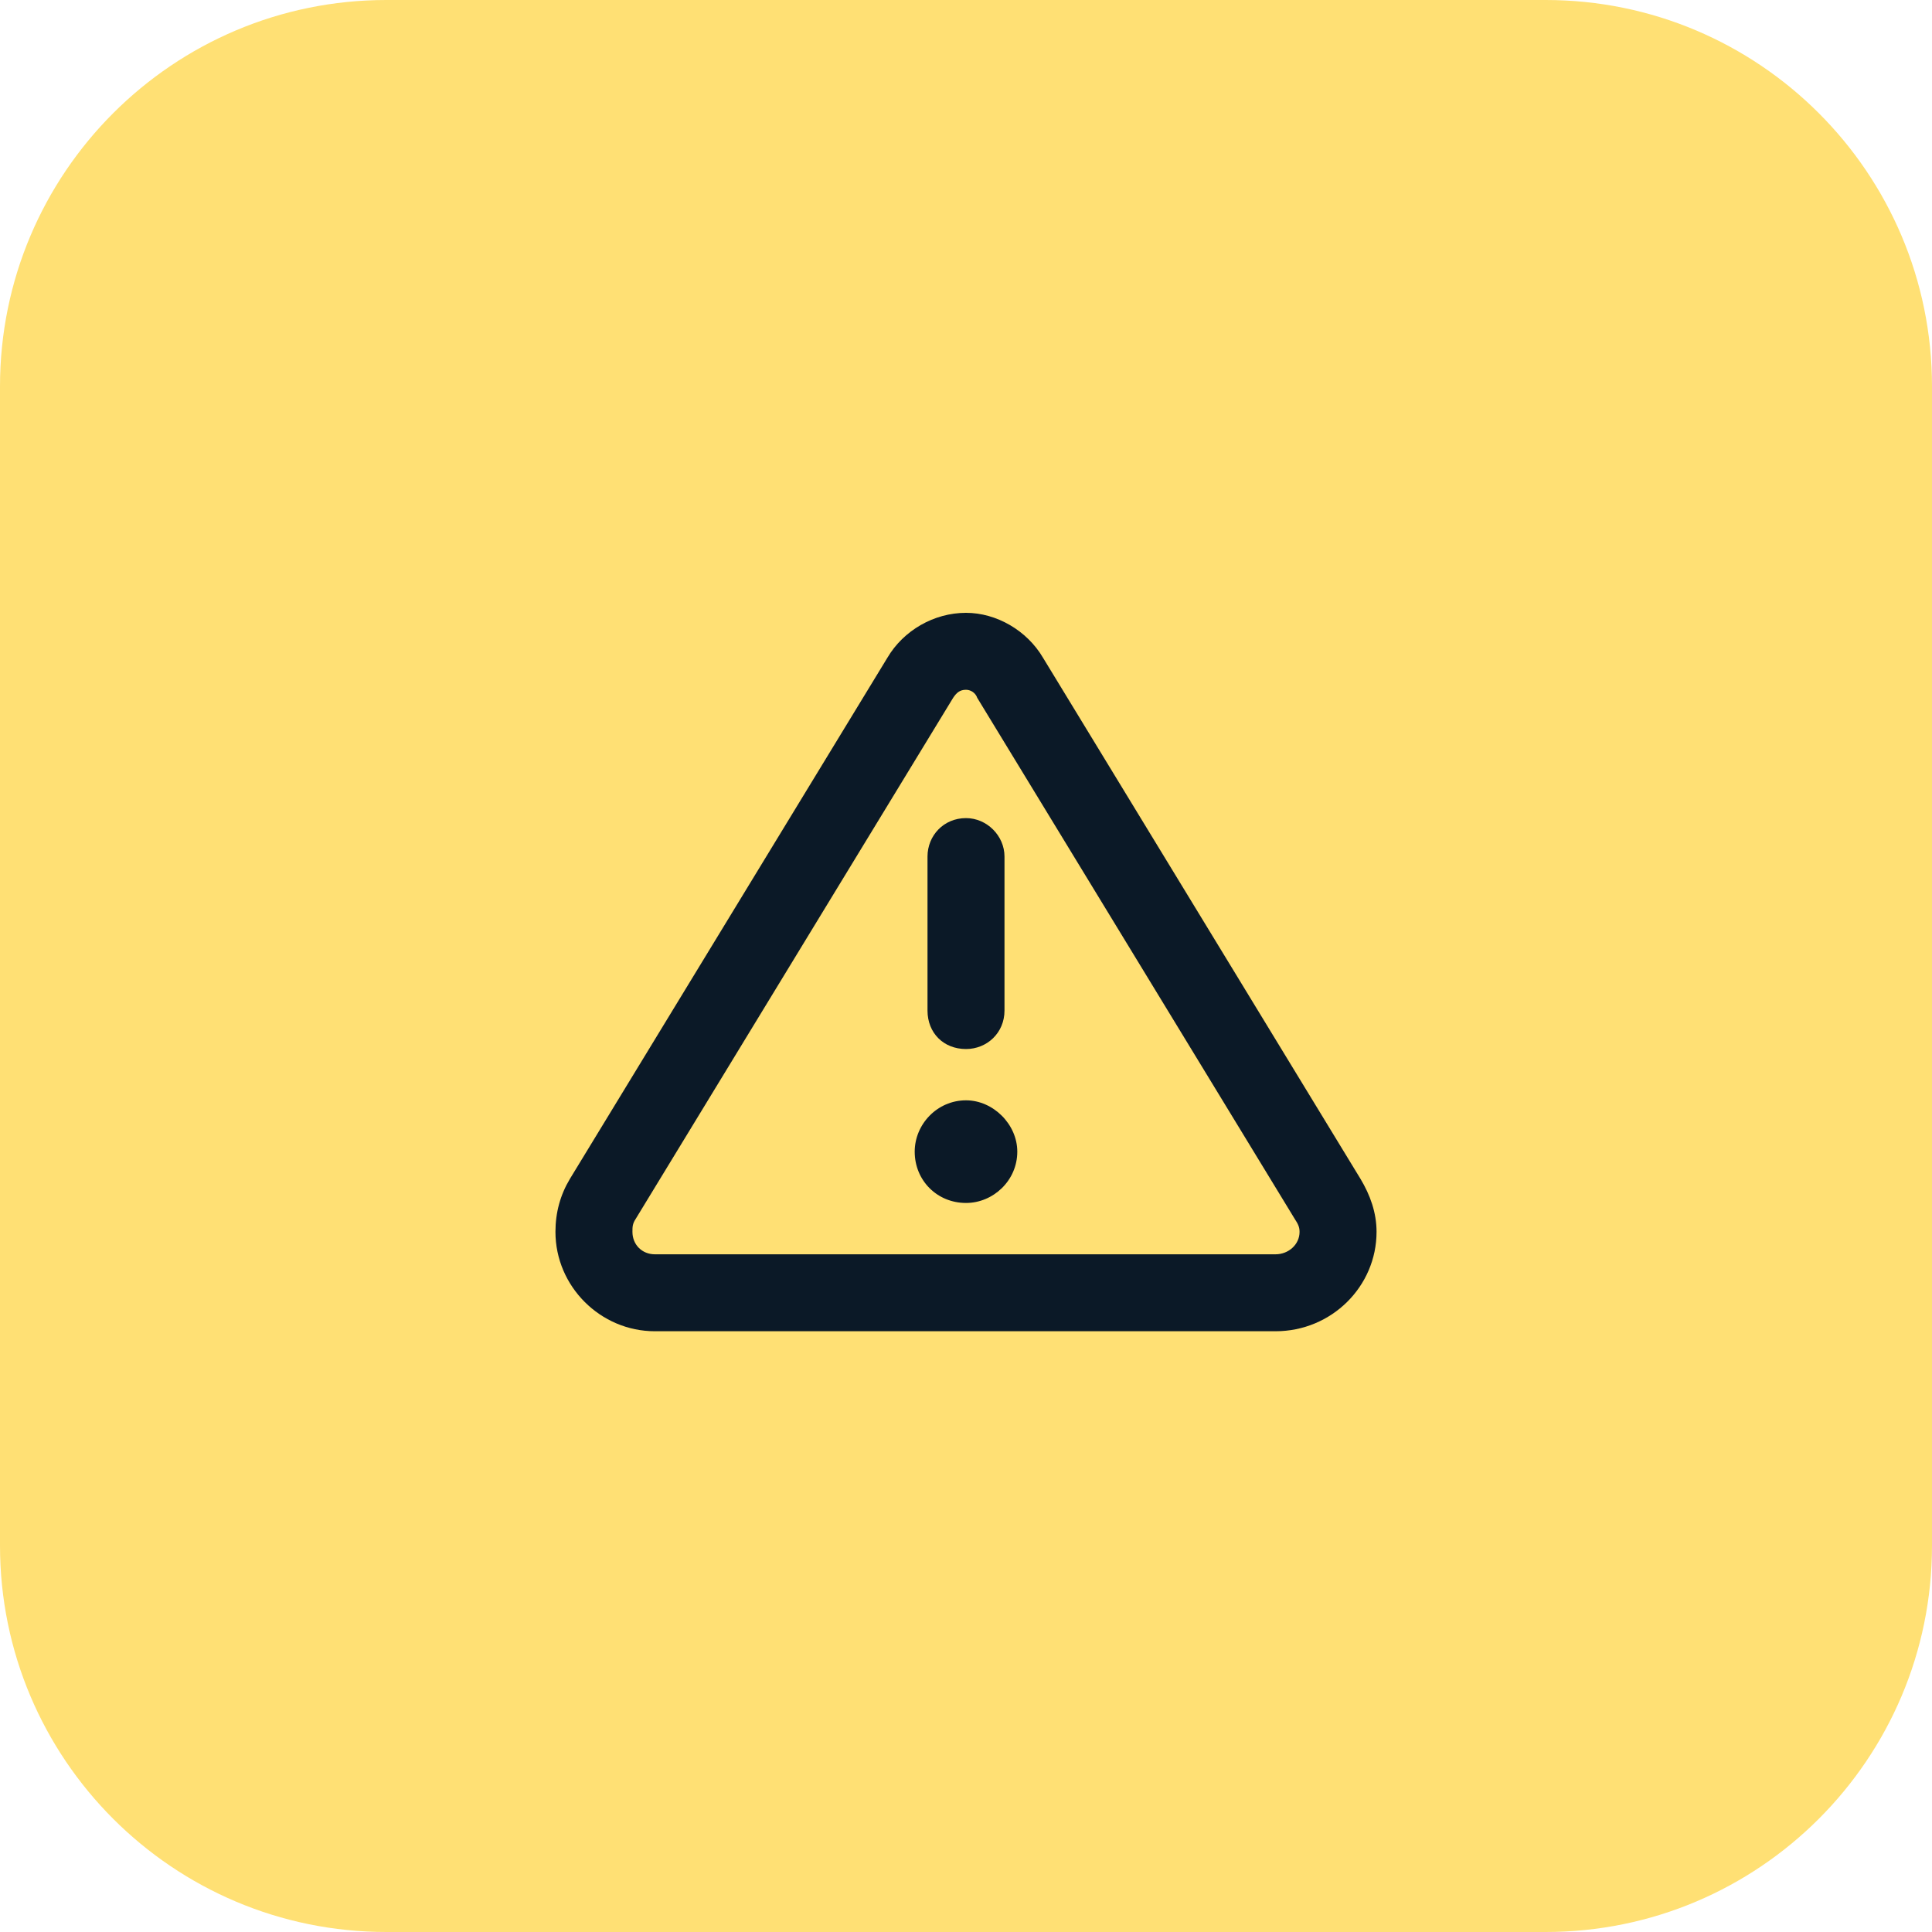 <?xml version="1.0" encoding="UTF-8"?> <svg xmlns="http://www.w3.org/2000/svg" width="40" height="40" viewBox="0 0 40 40" fill="none"><path d="M0 8C0 3.582 3.582 0 8 0H32C36.418 0 40 3.582 40 8V32C40 36.418 36.418 40 32 40H8C3.582 40 0 36.418 0 32V8Z" fill="#FFE074"></path><path d="M19.734 14.447L13.16 25.238C13.094 25.338 13.094 25.404 13.094 25.504C13.094 25.77 13.293 25.969 13.559 25.969H26.408C26.674 25.969 26.906 25.77 26.906 25.504C26.906 25.404 26.873 25.338 26.807 25.238L20.232 14.447C20.199 14.348 20.1 14.281 20 14.281C19.867 14.281 19.801 14.348 19.734 14.447ZM18.373 13.617C18.705 13.053 19.336 12.688 20 12.688C20.631 12.688 21.262 13.053 21.594 13.617L28.168 24.408C28.367 24.74 28.5 25.105 28.5 25.504C28.5 26.633 27.57 27.562 26.408 27.562H13.559C12.43 27.562 11.5 26.633 11.5 25.504C11.5 25.105 11.6 24.74 11.799 24.408L18.373 13.617ZM21.062 23.844C21.062 24.441 20.564 24.906 20 24.906C19.402 24.906 18.938 24.441 18.938 23.844C18.938 23.279 19.402 22.781 20 22.781C20.564 22.781 21.062 23.279 21.062 23.844ZM20.797 17.734V20.922C20.797 21.387 20.432 21.719 20 21.719C19.535 21.719 19.203 21.387 19.203 20.922V17.734C19.203 17.303 19.535 16.938 20 16.938C20.432 16.938 20.797 17.303 20.797 17.734Z" fill="#0B1927"></path></svg> 
